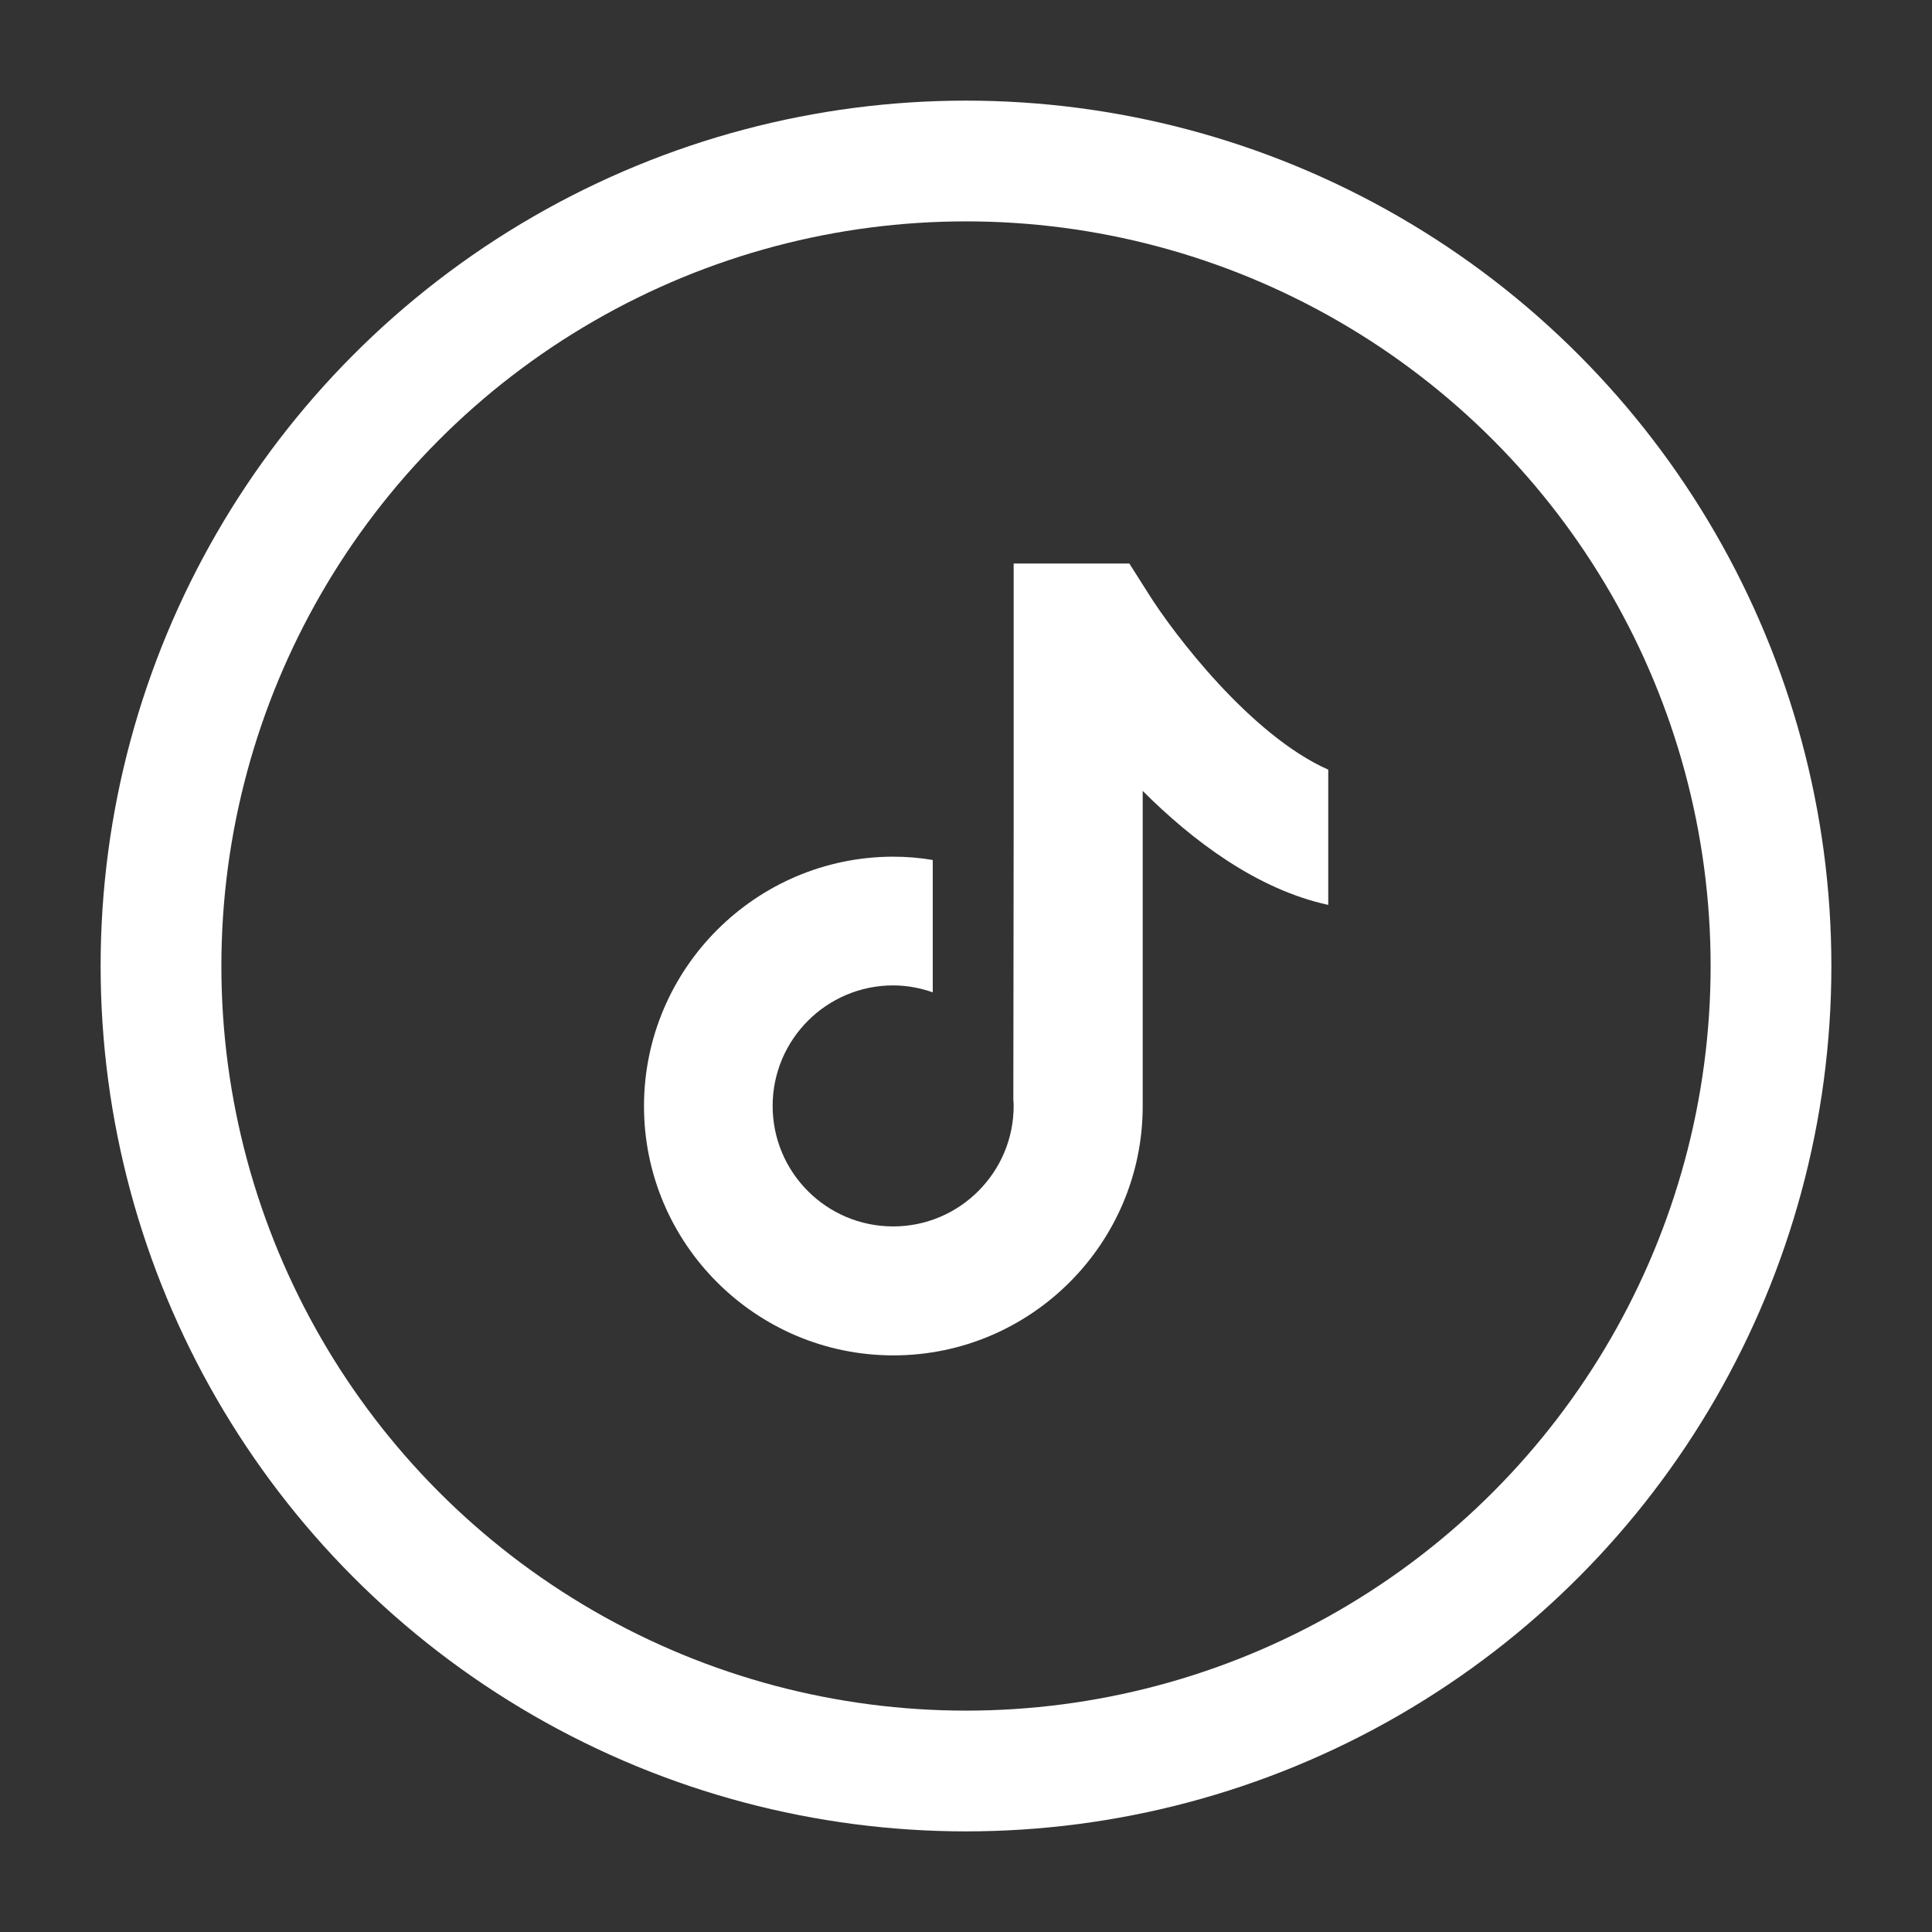 <svg width="24" height="24" viewBox="0 0 24 24" fill="none" xmlns="http://www.w3.org/2000/svg">
<rect x="0" y="0" width="24" height="24" fill="#333333" stroke="none"/>
<circle cx="12" cy="12" r="10" stroke="white" stroke-width="1.5"/>
<path d="M14.266 7.374L14.029 7H12.592V10.37L12.588 13.662C12.59 13.687 12.592 13.714 12.592 13.738C12.592 14.562 11.922 15.235 11.095 15.235C10.268 15.235 9.598 14.565 9.598 13.738C9.598 12.914 10.268 12.241 11.095 12.241C11.266 12.241 11.433 12.273 11.587 12.327V10.683C11.428 10.656 11.264 10.642 11.095 10.642C9.39 10.644 8 12.034 8 13.741C8 15.448 9.39 16.837 11.098 16.837C12.805 16.837 14.195 15.448 14.195 13.741V9.825C14.814 10.444 15.614 11.048 16.5 11.241V9.561C15.538 9.135 14.582 7.878 14.266 7.374Z" fill="white"/>
</svg>
